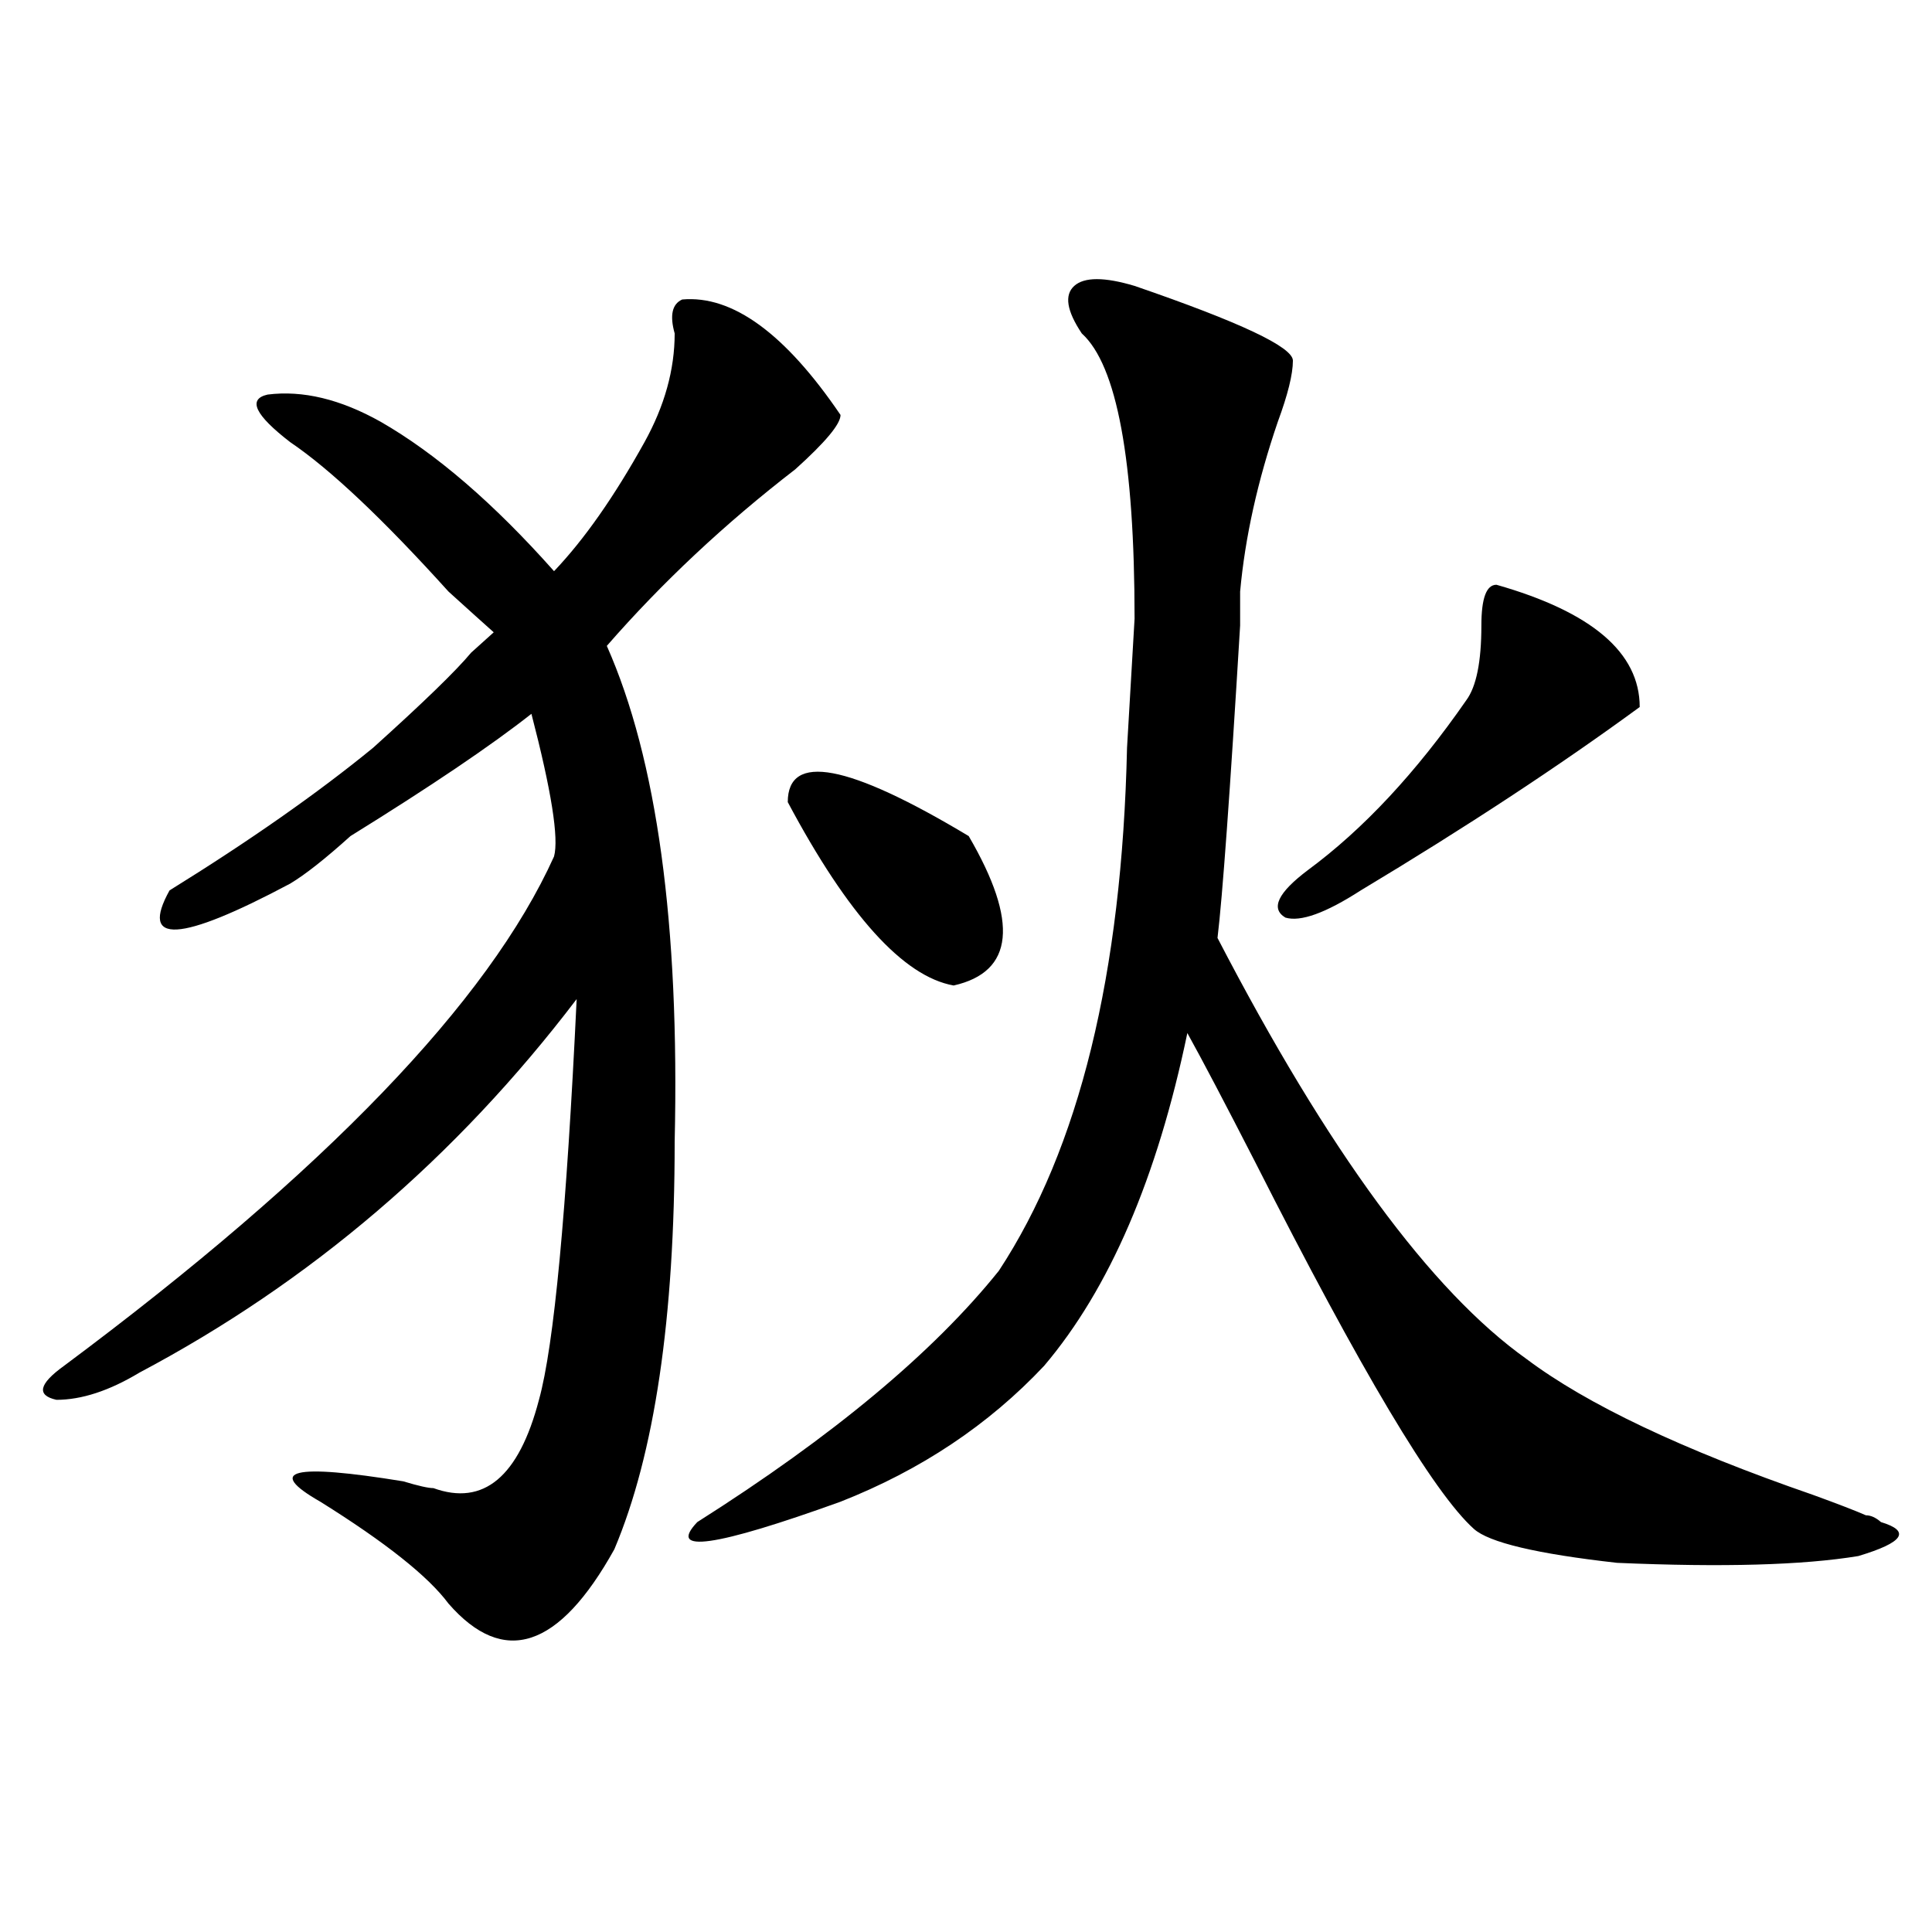 <?xml version="1.0" encoding="utf-8"?>
<!-- Generator: Adobe Illustrator 16.0.0, SVG Export Plug-In . SVG Version: 6.00 Build 0)  -->
<!DOCTYPE svg PUBLIC "-//W3C//DTD SVG 1.1//EN" "http://www.w3.org/Graphics/SVG/1.1/DTD/svg11.dtd">
<svg version="1.1" id="图层_1" xmlns="http://www.w3.org/2000/svg" xmlns:xlink="http://www.w3.org/1999/xlink" x="0px" y="0px"
	 width="1000px" height="1000px" viewBox="0 0 1000 1000" enable-background="new 0 0 1000 1000" xml:space="preserve">
<path d="M353.113,155.016c25.976-2.308,53.292,17.578,81.949,59.766c0,4.724-7.805,14.063-23.414,28.125
	c-36.462,28.125-68.962,58.612-97.559,91.406c25.976,58.612,37.683,144.141,35.121,256.641c0,91.406-10.427,161.719-31.219,210.938
	c-28.657,51.525-57.255,60.919-85.852,28.125c-10.427-14.063-32.56-31.641-66.34-52.734c-28.657-16.37-14.329-19.886,42.926-10.547
	c7.805,2.362,12.987,3.516,15.609,3.516c25.976,9.394,44.206-5.823,54.633-45.703c7.805-28.125,14.269-97.229,19.512-207.422
	c-62.438,82.067-137.923,146.503-226.336,193.359c-15.609,9.394-29.938,14.063-42.926,14.063
	c-10.427-2.308-9.146-8.185,3.902-17.578c135.241-100.745,219.812-188.636,253.652-263.672c2.562-9.339-1.341-33.948-11.707-73.828
	c-20.853,16.425-52.071,37.519-93.656,63.281c-13.048,11.755-23.414,19.94-31.219,24.609C92.937,487.847,72.145,489,87.754,460.875
	c41.585-25.763,76.706-50.372,105.363-73.828c25.976-23.401,42.926-39.825,50.73-49.219c5.183-4.669,9.085-8.185,11.707-10.547
	c-5.243-4.669-13.048-11.7-23.414-21.094c-33.841-37.464-61.157-63.281-81.949-77.344c-18.231-14.063-22.134-22.247-11.707-24.609
	c18.171-2.308,37.683,2.362,58.535,14.063c28.597,16.425,58.535,42.188,89.754,77.344c15.609-16.37,31.219-38.672,46.828-66.797
	c10.366-18.731,15.609-37.464,15.609-56.25C346.589,163.255,347.87,157.377,353.113,155.016z M587.254,147.984
	c54.633,18.786,81.949,31.641,81.949,38.672s-2.622,17.578-7.805,31.641c-10.427,30.487-16.95,59.766-19.512,87.891
	c0,4.724,0,10.547,0,17.578c-5.243,86.737-9.146,140.625-11.707,161.719c57.194,110.192,110.546,182.813,159.996,217.969
	c31.219,23.456,80.608,46.911,148.289,70.313c12.987,4.724,22.073,8.239,27.316,10.547c2.562,0,5.183,1.208,7.805,3.516
	c15.609,4.724,11.707,10.547-11.707,17.578c-28.657,4.724-70.242,5.878-124.875,3.516c-41.646-4.669-66.34-10.547-74.145-17.578
	c-20.853-18.731-58.535-82.013-113.168-189.844c-15.609-30.433-27.316-52.734-35.121-66.797
	c-15.609,75.036-40.364,132.44-74.145,172.266c-28.657,30.487-63.778,53.942-105.363,70.313
	c-65.06,23.456-89.754,26.972-74.145,10.547c70.242-44.495,122.253-87.891,156.094-130.078
	c41.585-63.281,63.718-153.479,66.34-270.703l3.902-66.797c0-82.013-9.146-131.231-27.316-147.656
	c-7.805-11.701-9.146-19.886-3.902-24.609C561.218,143.315,571.645,143.315,587.254,147.984z M407.746,415.172
	c0-25.763,31.219-19.886,93.656,17.578c25.976,44.55,23.414,70.313-7.805,77.344C467.562,505.425,438.965,473.784,407.746,415.172z
	 M774.566,302.672c49.39,14.063,74.145,35.156,74.145,63.281c-41.646,30.487-89.754,62.128-144.387,94.922
	c-18.231,11.755-31.219,16.425-39.023,14.063c-7.805-4.669-3.902-12.854,11.707-24.609c28.597-21.094,55.913-50.372,81.949-87.891
	c5.183-7.031,7.805-19.886,7.805-38.672C766.762,309.703,769.323,302.672,774.566,302.672z"/>
</svg>
